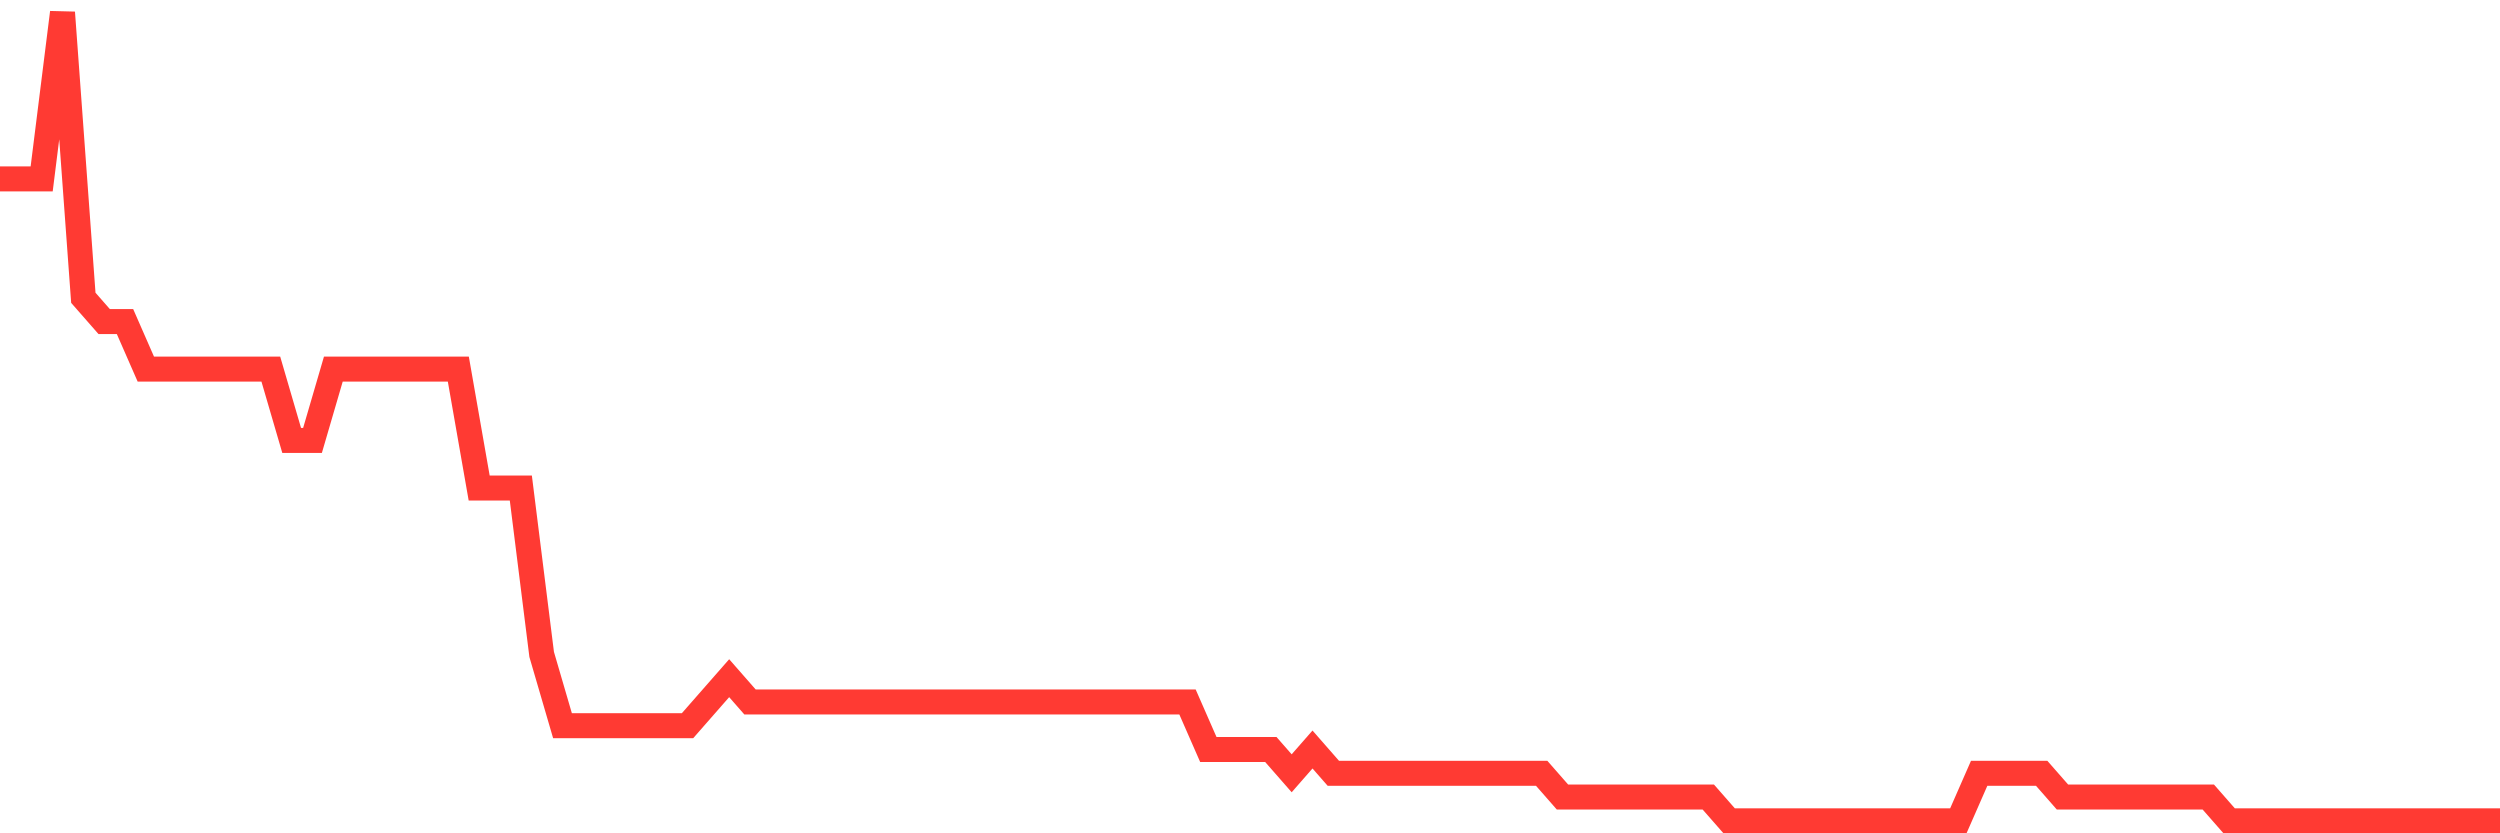 <svg
  xmlns="http://www.w3.org/2000/svg"
  xmlns:xlink="http://www.w3.org/1999/xlink"
  width="120"
  height="40"
  viewBox="0 0 120 40"
  preserveAspectRatio="none"
>
  <polyline
    points="0,8.588 1,8.588 2,8.588 3,0.6 4,14.294 5,15.435 6,15.435 7,17.718 8,17.718 9,17.718 10,17.718 11,17.718 12,17.718 13,17.718 14,21.141 15,21.141 16,17.718 17,17.718 18,17.718 19,17.718 20,17.718 21,17.718 22,17.718 23,23.424 24,23.424 25,23.424 26,31.412 27,34.835 28,34.835 29,34.835 30,34.835 31,34.835 32,34.835 33,34.835 34,33.694 35,32.553 36,33.694 37,33.694 38,33.694 39,33.694 40,33.694 41,33.694 42,33.694 43,33.694 44,33.694 45,33.694 46,33.694 47,33.694 48,33.694 49,33.694 50,33.694 51,33.694 52,33.694 53,33.694 54,33.694 55,33.694 56,33.694 57,33.694 58,35.976 59,35.976 60,35.976 61,35.976 62,37.118 63,35.976 64,37.118 65,37.118 66,37.118 67,37.118 68,37.118 69,37.118 70,37.118 71,37.118 72,37.118 73,37.118 74,37.118 75,38.259 76,38.259 77,38.259 78,38.259 79,38.259 80,38.259 81,38.259 82,38.259 83,39.4 84,39.4 85,39.4 86,39.4 87,39.4 88,39.4 89,39.4 90,39.4 91,39.4 92,39.4 93,39.4 94,39.4 95,37.118 96,37.118 97,37.118 98,37.118 99,38.259 100,38.259 101,38.259 102,38.259 103,38.259 104,38.259 105,38.259 106,38.259 107,39.4 108,39.4 109,39.4 110,39.4 111,39.4 112,39.4 113,39.4 114,39.4 115,39.4 116,39.4 117,39.4 118,39.4 119,39.4 120,39.4"
    fill="none"
    stroke="#ff3a33"
    stroke-width="1.2"
  >
  </polyline>
</svg>